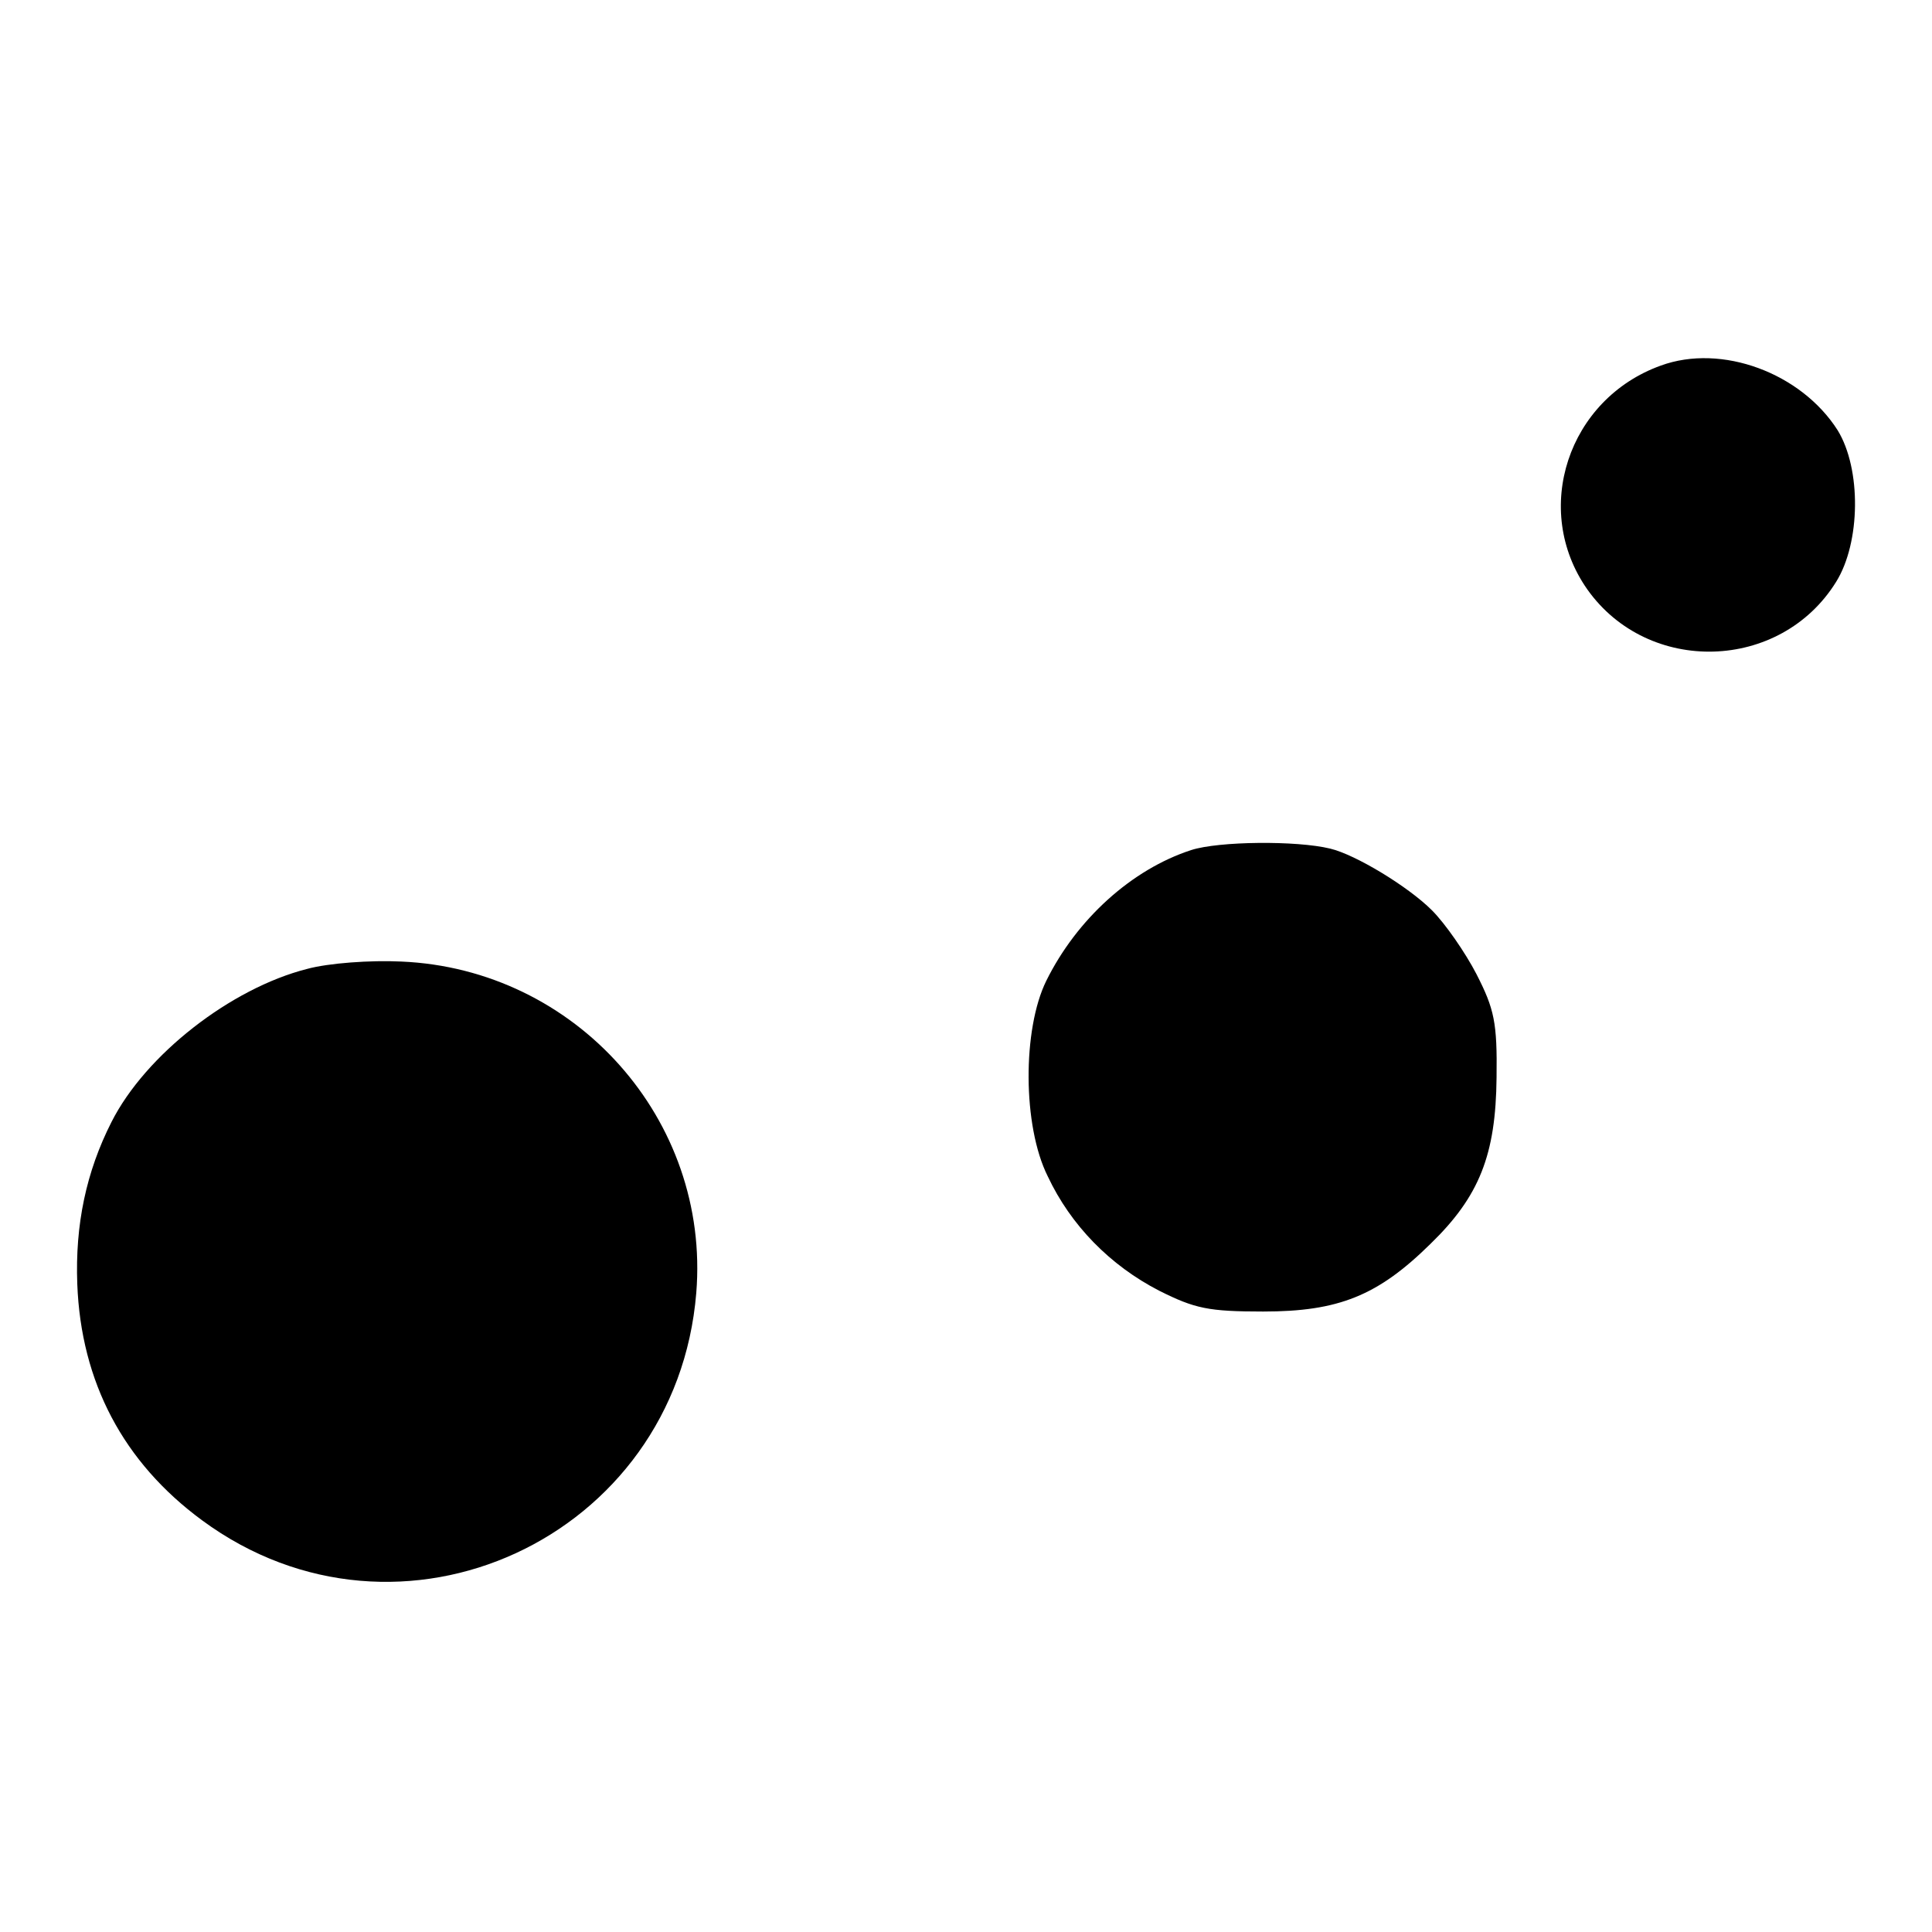 <?xml version="1.0" standalone="no"?>
<!DOCTYPE svg PUBLIC "-//W3C//DTD SVG 20010904//EN"
 "http://www.w3.org/TR/2001/REC-SVG-20010904/DTD/svg10.dtd">
<svg version="1.0" xmlns="http://www.w3.org/2000/svg"
 width="260pt" height="260pt" viewBox="0 0 260 260"
 preserveAspectRatio="xMidYMid meet">
<g transform="translate(0,260) scale(0.1,-0.1)"
fill="#000000" stroke="none">
<path d="M2235 2108 c-125 -45 -174 -194 -99 -301 82 -116 260 -111 335 10 33
53 34 152 2 204 -49 77 -156 117 -238 87z"/>
<path d="M1603 1456 c-80 -26 -154 -93 -195 -176 -32 -65 -32 -195 2 -263 31
-66 84 -120 150 -154 48 -24 66 -28 140 -28 101 0 154 21 225 91 66 64 88 120
89 224 1 74 -3 92 -27 139 -15 29 -42 68 -60 86 -32 32 -103 75 -137 83 -45
11 -150 10 -187 -2z"/>
<path d="M413 1296 c-102 -26 -217 -115 -263 -206 -34 -67 -49 -138 -46 -218
5 -132 62 -240 168 -318 266 -196 638 -24 665 306 19 233 -162 436 -397 446
-41 2 -98 -2 -127 -10z"/>
</g>
</svg>
